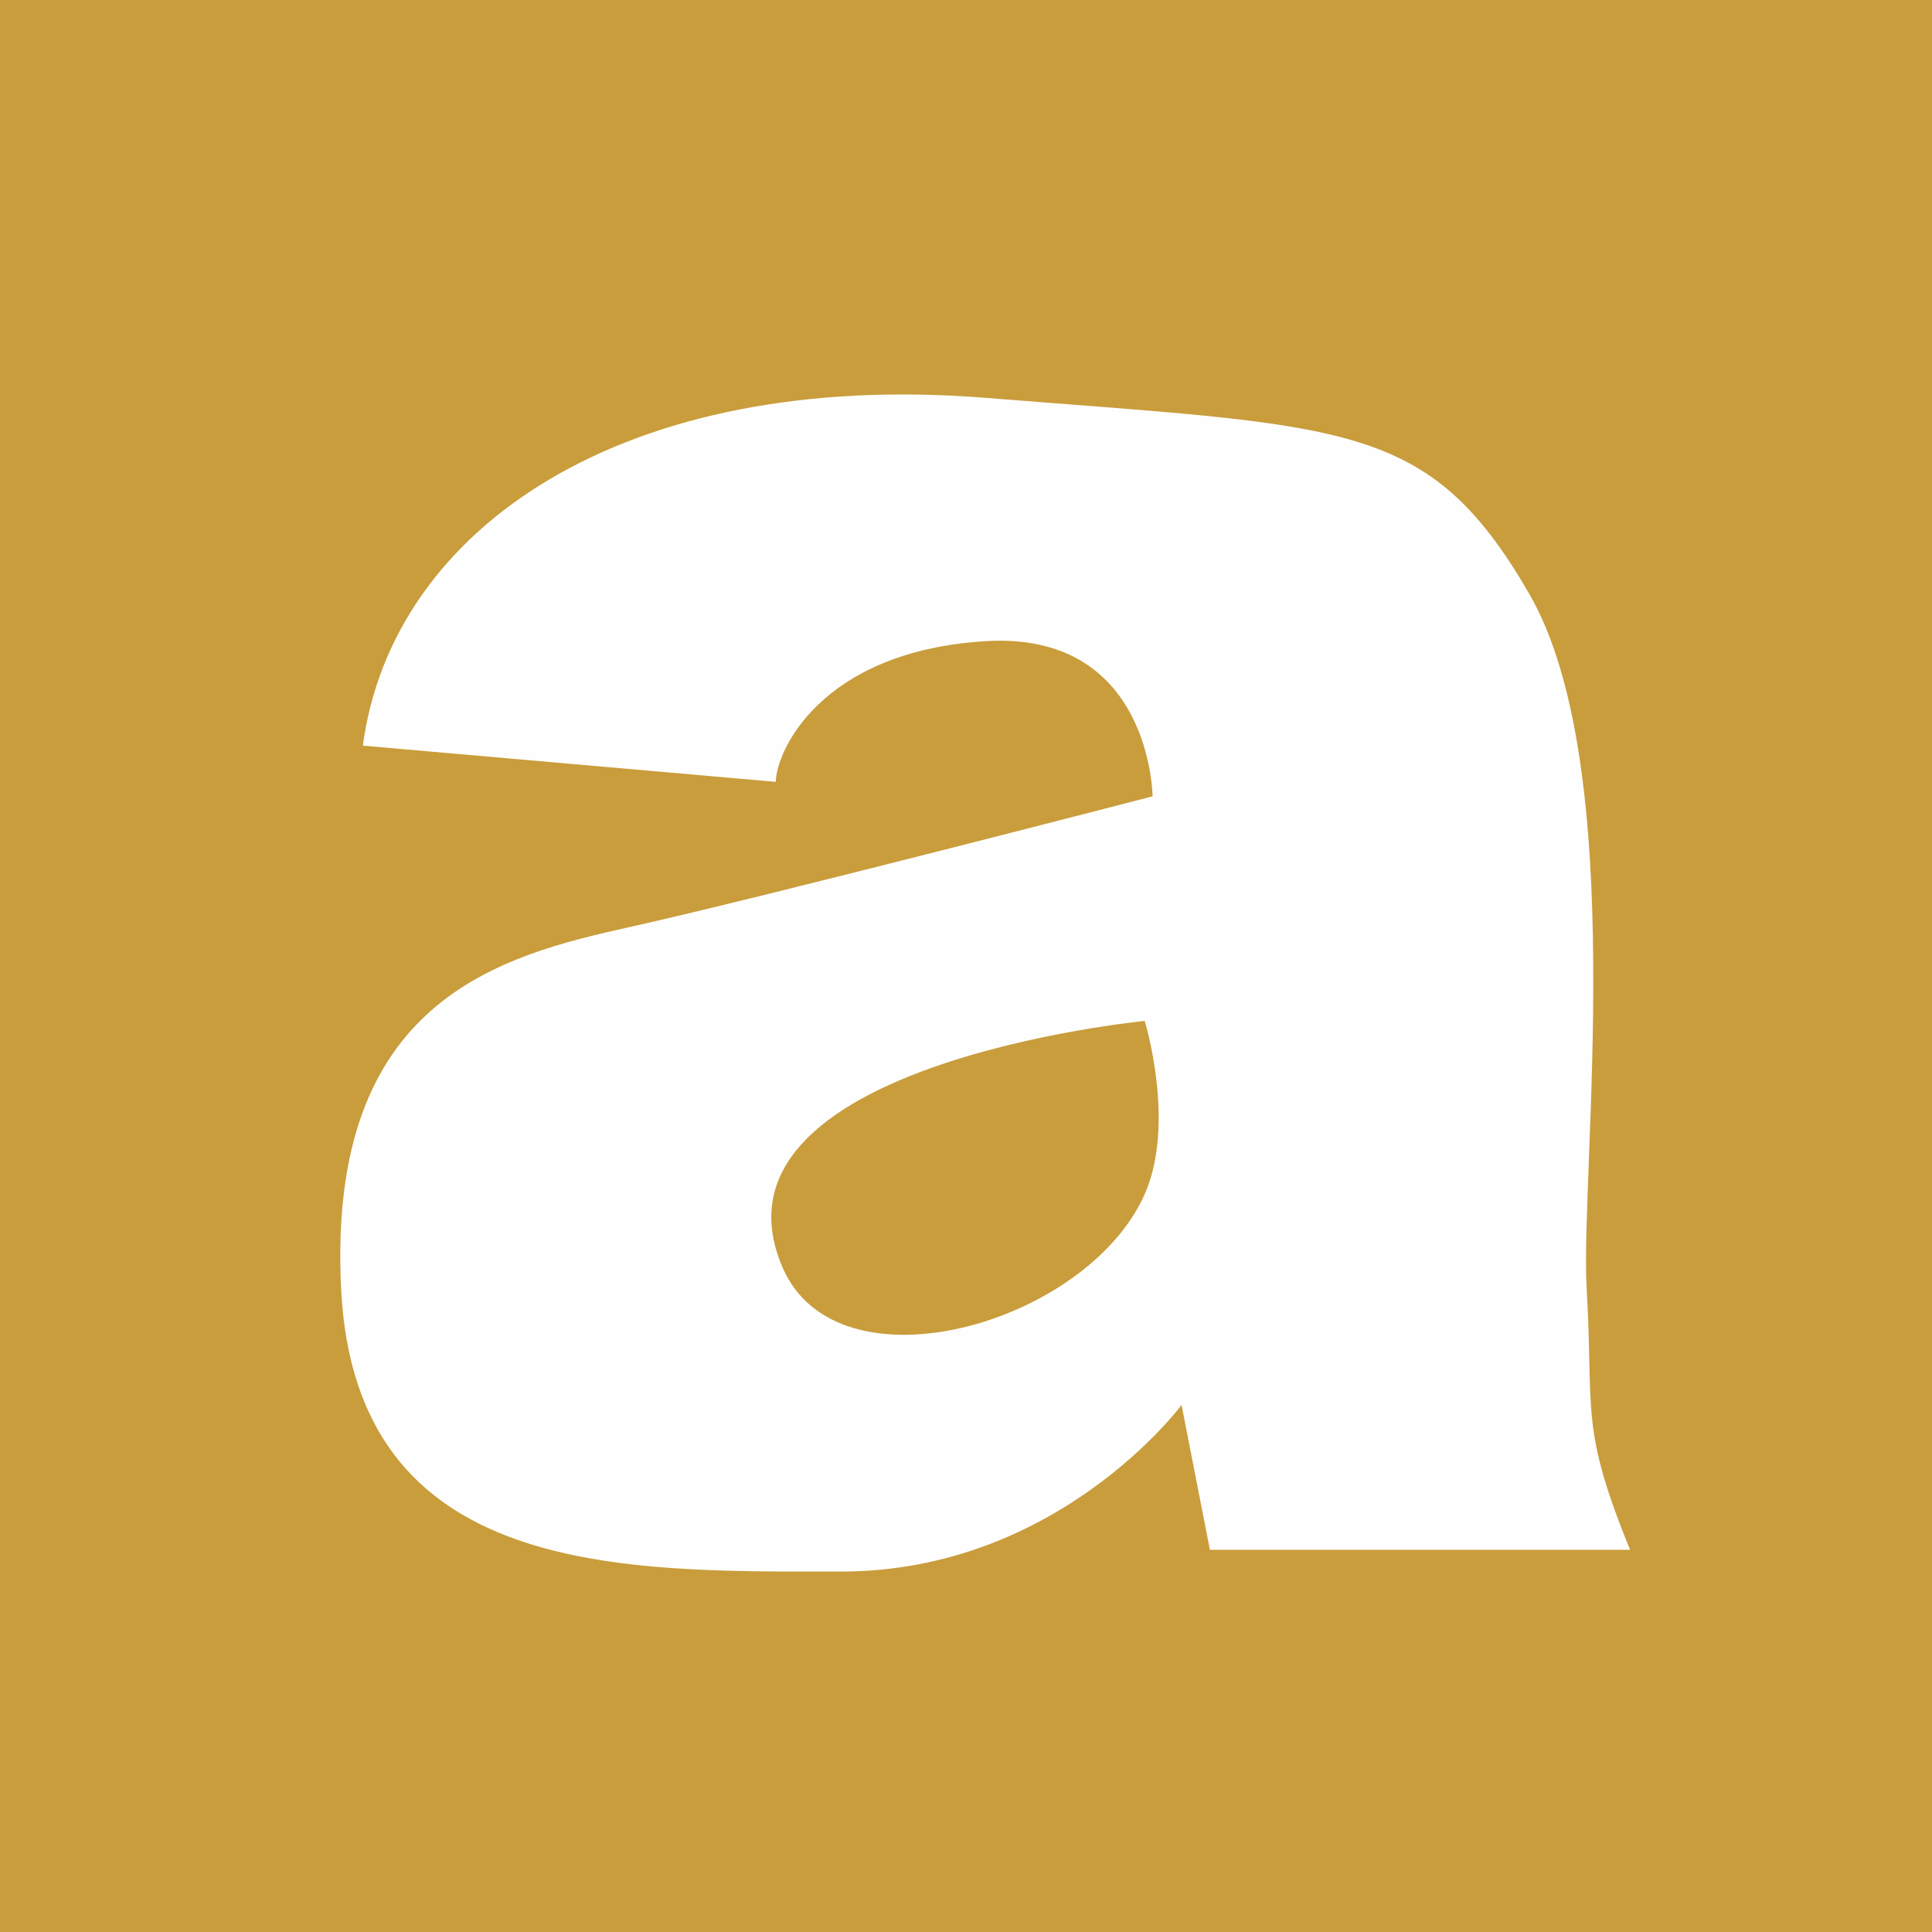 <?xml version="1.0" encoding="utf-8"?>
<!-- Generator: Adobe Illustrator 23.0.3, SVG Export Plug-In . SVG Version: 6.00 Build 0)  -->
<svg version="1.1" id="レイヤー_1" xmlns="http://www.w3.org/2000/svg" xmlns:xlink="http://www.w3.org/1999/xlink" x="0px"
	 y="0px" viewBox="0 0 32 32" style="enable-background:new 0 0 32 32;" xml:space="preserve">
<style type="text/css">
	.st0{fill:#C99D3C;}
	.st1{fill:#FEFEFE;}
</style>
<rect class="st0" width="32" height="32"/>
<path class="st1" d="M26.28,21.34c-0.11-1.93,0.72-8.64-0.96-11.52c-0.04-0.06-0.07-0.12-0.1-0.17c-1.63-2.7-3.02-2.59-8.89-3.06
	c-6-0.48-9.84,2.16-10.32,5.76l6.84,0.6c0-0.48,0.72-2.16,3.47-2.33c2.75-0.17,2.77,2.57,2.77,2.57s-6.48,1.68-8.64,2.16
	c-2.16,0.48-5.04,1.2-4.8,6c0.24,4.8,4.68,4.68,8.28,4.68c3.6,0,5.64-2.76,5.64-2.76l0.47,2.4H27
	C26.16,23.62,26.4,23.38,26.28,21.34 M18.96,19.78c-0.96,2.16-5.09,3.33-6,1.21c-1.44-3.36,6-4.08,6-4.08S19.48,18.6,18.96,19.78"/>
</svg>
